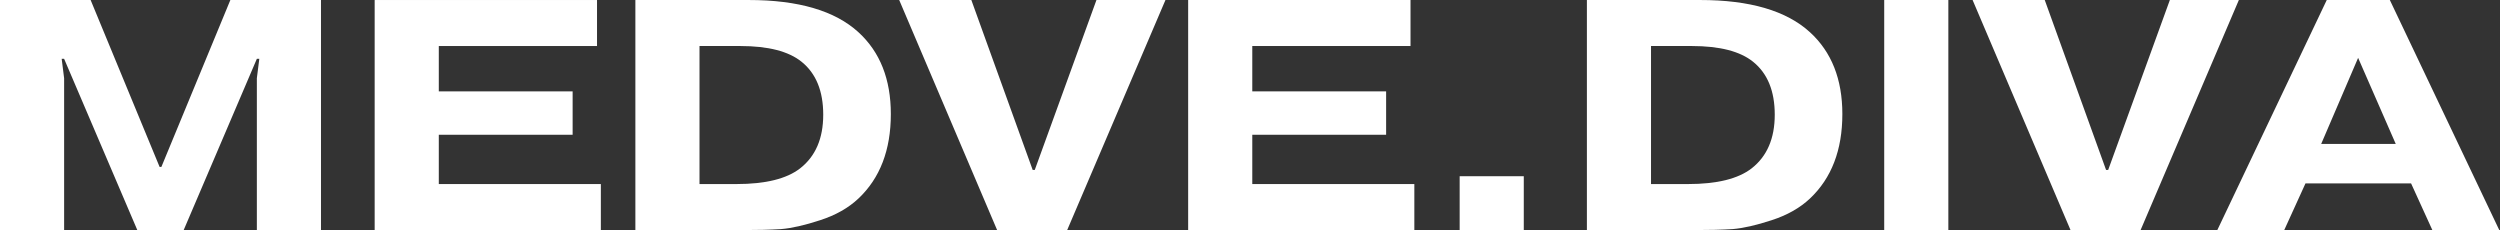 <?xml version="1.0" encoding="UTF-8"?> <svg xmlns="http://www.w3.org/2000/svg" width="239" height="22" viewBox="0 0 239 22" fill="none"><rect x="0" y="0" width="239" height="22" fill="#333333" stroke="none"/><path d="M13.127 21.995L6.13 5.624H5.897L6.13 7.478V21.995H0V0H8.663L15.26 15.962H15.426L22.023 0H30.686V21.995H24.555V7.478L24.789 5.624H24.555L17.559 21.995H13.127Z" fill="white"></path><path d="M41.949 8.736H54.743V12.883H41.949V17.596H57.441V21.995H35.818V0.001H57.075V4.4H41.949V8.736Z" fill="white"></path><path d="M66.873 4.4V17.596H70.404C73.181 17.596 75.213 17.094 76.501 16.088C77.968 14.936 78.701 13.229 78.701 10.966C78.701 8.704 78.012 7.018 76.635 5.908C75.391 4.902 73.436 4.4 70.771 4.4H66.873ZM60.742 0.001H71.57C76.324 0.001 79.822 1.027 82.066 3.08C84.131 4.965 85.164 7.573 85.164 10.904C85.164 14.339 84.131 17.031 82.066 18.979C81.111 19.88 79.889 20.571 78.4 21.053C76.935 21.534 75.691 21.817 74.669 21.901C73.669 21.964 72.448 21.995 71.004 21.995H60.742V0.001Z" fill="white"></path><path d="M98.924 16.245L104.821 0.001H111.418L102.022 21.995H95.325L85.963 0.001H92.86L98.724 16.245H98.924Z" fill="white"></path><path d="M119.718 8.735H132.513V12.883H119.718V17.596H135.211V21.995H113.588V0H134.845V4.399H119.718V8.735Z" fill="white"></path><path d="M139.543 22V16.847H145.673V22H139.543Z" fill="white"></path><path d="M157.837 4.4V17.596H161.37C164.146 17.596 166.178 17.094 167.466 16.088C168.932 14.936 169.666 13.229 169.666 10.966C169.666 8.704 168.976 7.018 167.599 5.908C166.355 4.902 164.402 4.4 161.737 4.4H157.837ZM151.707 0.001H162.535C167.289 0.001 170.787 1.027 173.031 3.08C175.097 4.965 176.129 7.573 176.129 10.904C176.129 14.339 175.097 17.031 173.031 18.979C172.075 19.88 170.853 20.571 169.365 21.053C167.9 21.534 166.656 21.817 165.634 21.901C164.634 21.964 163.412 21.995 161.968 21.995H151.707V0.001Z" fill="white"></path><path d="M180.131 0H186.262V21.995H180.131V0Z" fill="white"></path><path d="M201.542 16.245L207.438 0.001H214.035L204.64 21.995H197.943L188.58 0.001H195.477L201.34 16.245H201.542Z" fill="white"></path><path d="M221.904 13.763H229.035L225.436 5.531L221.904 13.763ZM220.404 17.534L218.372 21.995H211.975L222.438 0.001H228.468L238.93 21.995H232.533L230.5 17.534H220.404Z" fill="white"></path></svg> 